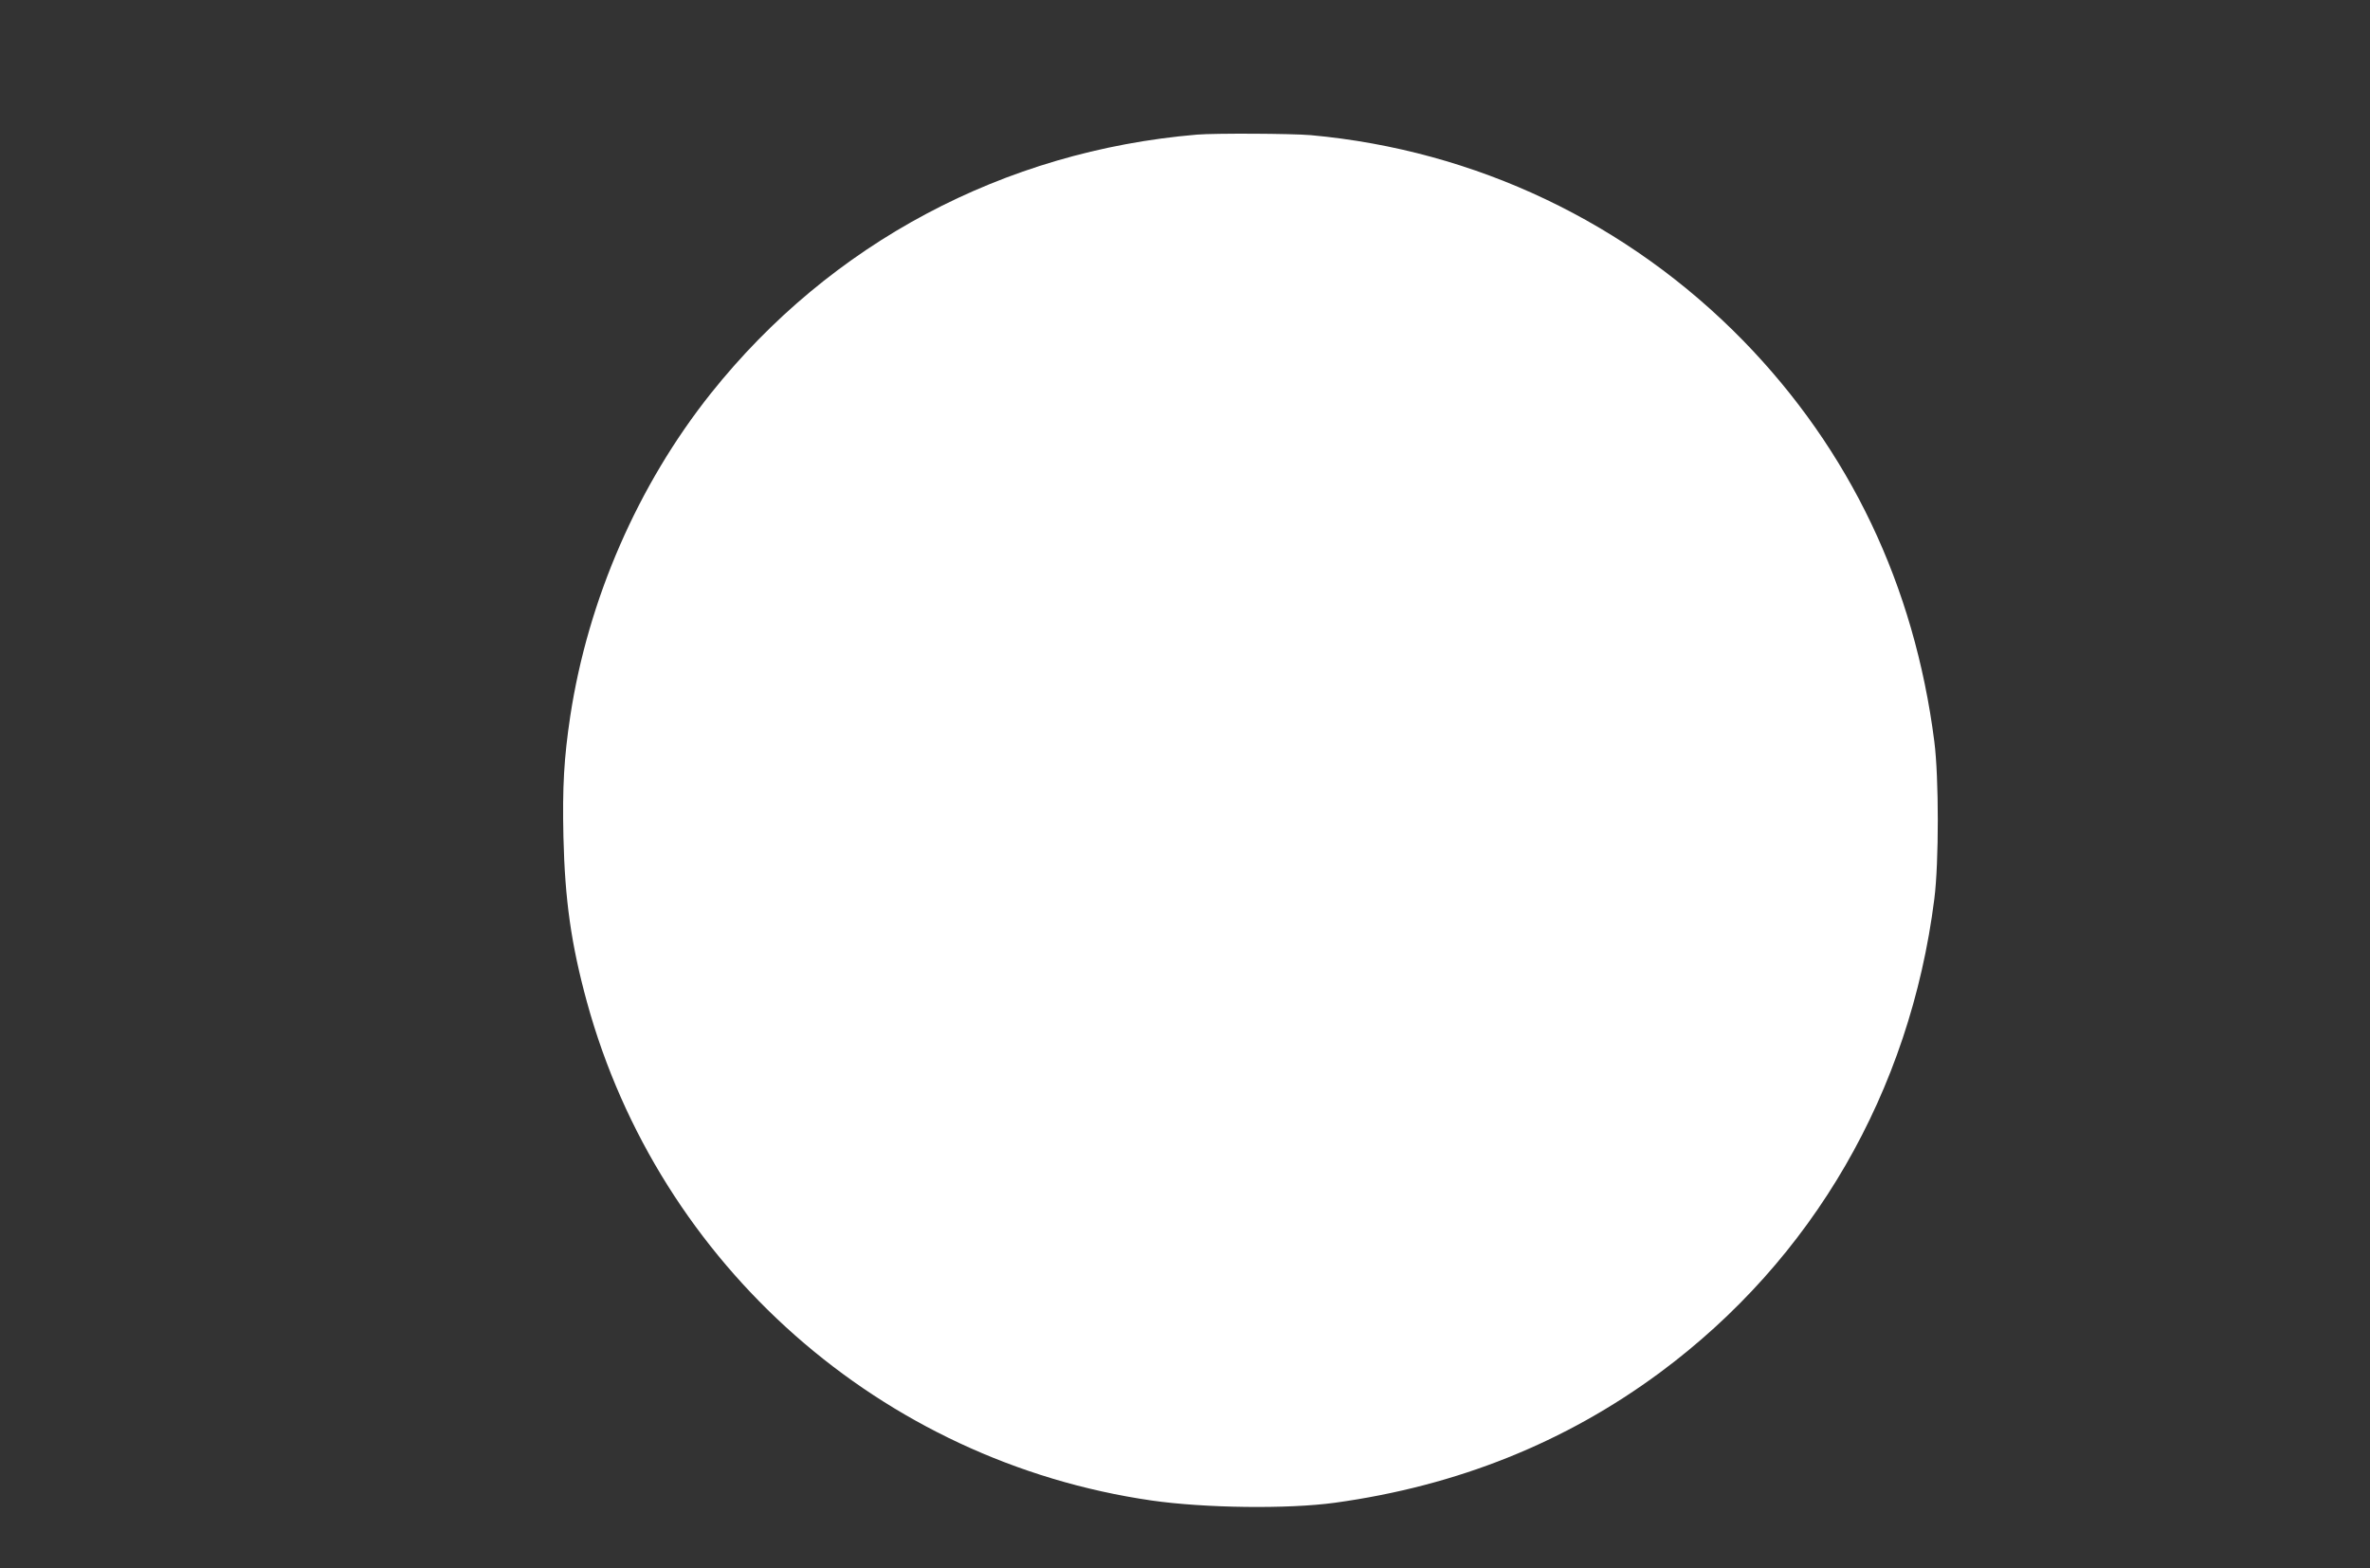 <?xml version="1.0" standalone="no"?>
<!DOCTYPE svg PUBLIC "-//W3C//DTD SVG 20010904//EN"
 "http://www.w3.org/TR/2001/REC-SVG-20010904/DTD/svg10.dtd">
<svg version="1.0" xmlns="http://www.w3.org/2000/svg"
 width="1280pt" height="847pt" viewBox="0 0 1280 847"
 preserveAspectRatio="xMidYMid meet">
<rect x="0" y="0" width="1280" height="847" fill="#333333" stroke="none"/>
<g transform="translate(0,847) scale(0.1,-0.1)"
fill="#ffffff" stroke="none">
<path d="M6465 7743 c-1043 -88 -1979 -586 -2626 -1398 -394 -495 -663 -1113
-759 -1742 -34 -226 -43 -382 -37 -653 8 -342 42 -581 127 -892 390 -1421
1590 -2481 3050 -2692 286 -41 734 -47 990 -12 660 91 1244 325 1755 703 826
612 1350 1516 1482 2558 25 197 25 654 0 850 -108 844 -456 1573 -1031 2164
-624 639 -1446 1030 -2336 1111 -104 9 -518 11 -615 3z"/>
</g>
</svg>
